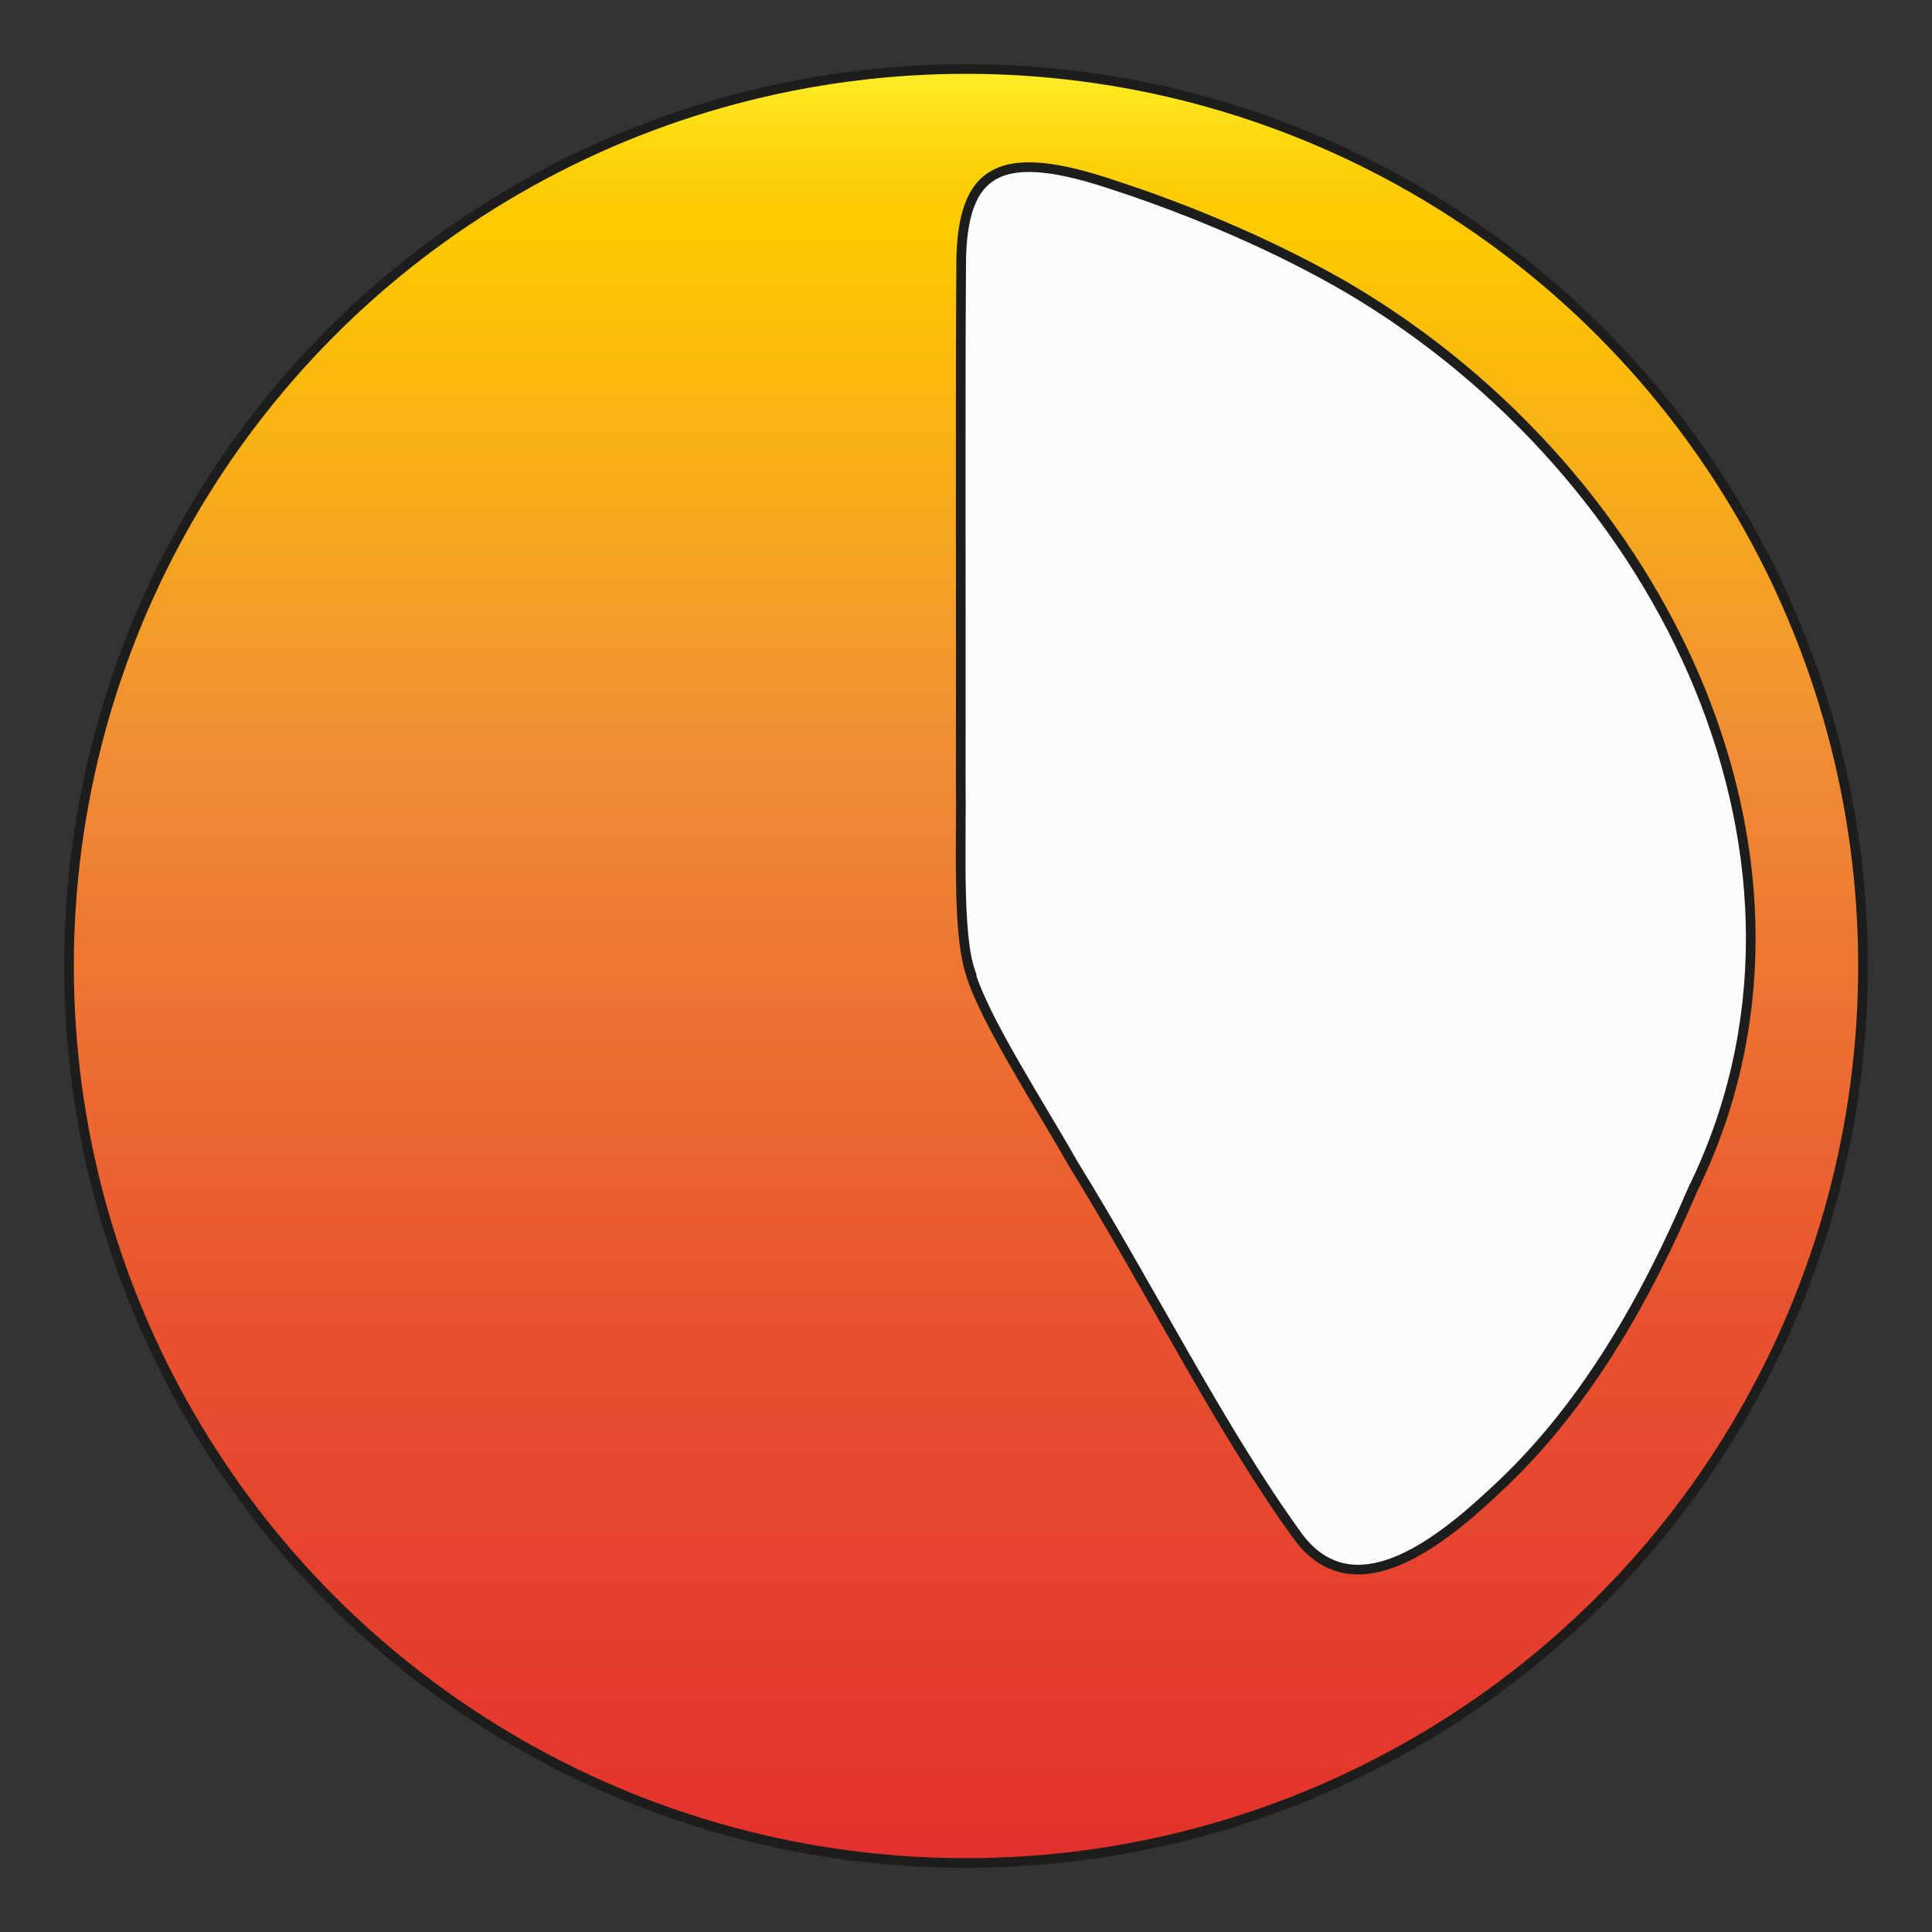 <?xml version="1.0" encoding="UTF-8"?>
<svg id="Camada_1" xmlns="http://www.w3.org/2000/svg" version="1.1" xmlns:xlink="http://www.w3.org/1999/xlink" width="140" height="140" viewBox="0 0 140 140">
  <rect x="0" y="0" width="140" height="140" fill="#333333" stroke="none"/>
  <!-- Generator: Adobe Illustrator 29.5.1, SVG Export Plug-In . SVG Version: 2.1.0 Build 141)  -->
  <defs>
    <linearGradient id="Gradiente_sem_nome_15" data-name="Gradiente sem nome 15" x1="70" y1="5" x2="70" y2="135" gradientTransform="translate(0 140) scale(1 -1)" gradientUnits="userSpaceOnUse">
      <stop offset="0" stop-color="#e95f32"/>
      <stop offset="0" stop-color="#e85d31"/>
      <stop offset="0" stop-color="#e75631"/>
      <stop offset="0" stop-color="#e64a2f"/>
      <stop offset="0" stop-color="#e4392d"/>
      <stop offset="0" stop-color="#e3312d"/>
      <stop offset=".3" stop-color="#e8512f"/>
      <stop offset=".63" stop-color="#f18f34"/>
      <stop offset=".9" stop-color="#fdc800"/>
      <stop offset=".93" stop-color="#fdcb03"/>
      <stop offset=".96" stop-color="#fdd70e"/>
      <stop offset=".99" stop-color="#fee921"/>
      <stop offset="1" stop-color="#ffef26"/>
    </linearGradient>
  </defs>
  <circle cx="70" cy="70" r="65" fill="url(#Gradiente_sem_nome_15)" stroke="#1d1d1b" stroke-miterlimit="10" stroke-width="0.7" vector-effect="non-scaling-stroke"/>
  <path d="M70.29,70.33c-.93-2.78-.61-9.4-.67-13.75.02-11.76-.04-28.35.03-37.43.03-7.06,2.93-8.51,11.24-5.68,5.64,1.85,11.68,4.43,16.81,7.42,23.09,13.63,36.48,41.86,24.96,65.31-3.37,7.91-7.89,15.99-14.53,22.01-3.96,3.69-10.07,8.49-14.06,3.15-5.6-7.71-10.63-17.84-16.31-27.04-2.32-4.11-6.5-10.53-7.46-13.88l-.03-.11h.02Z" fill="#fcfcfc" stroke="#1d1d1b" stroke-miterlimit="10" stroke-width="0.7" vector-effect="non-scaling-stroke"/>
</svg>